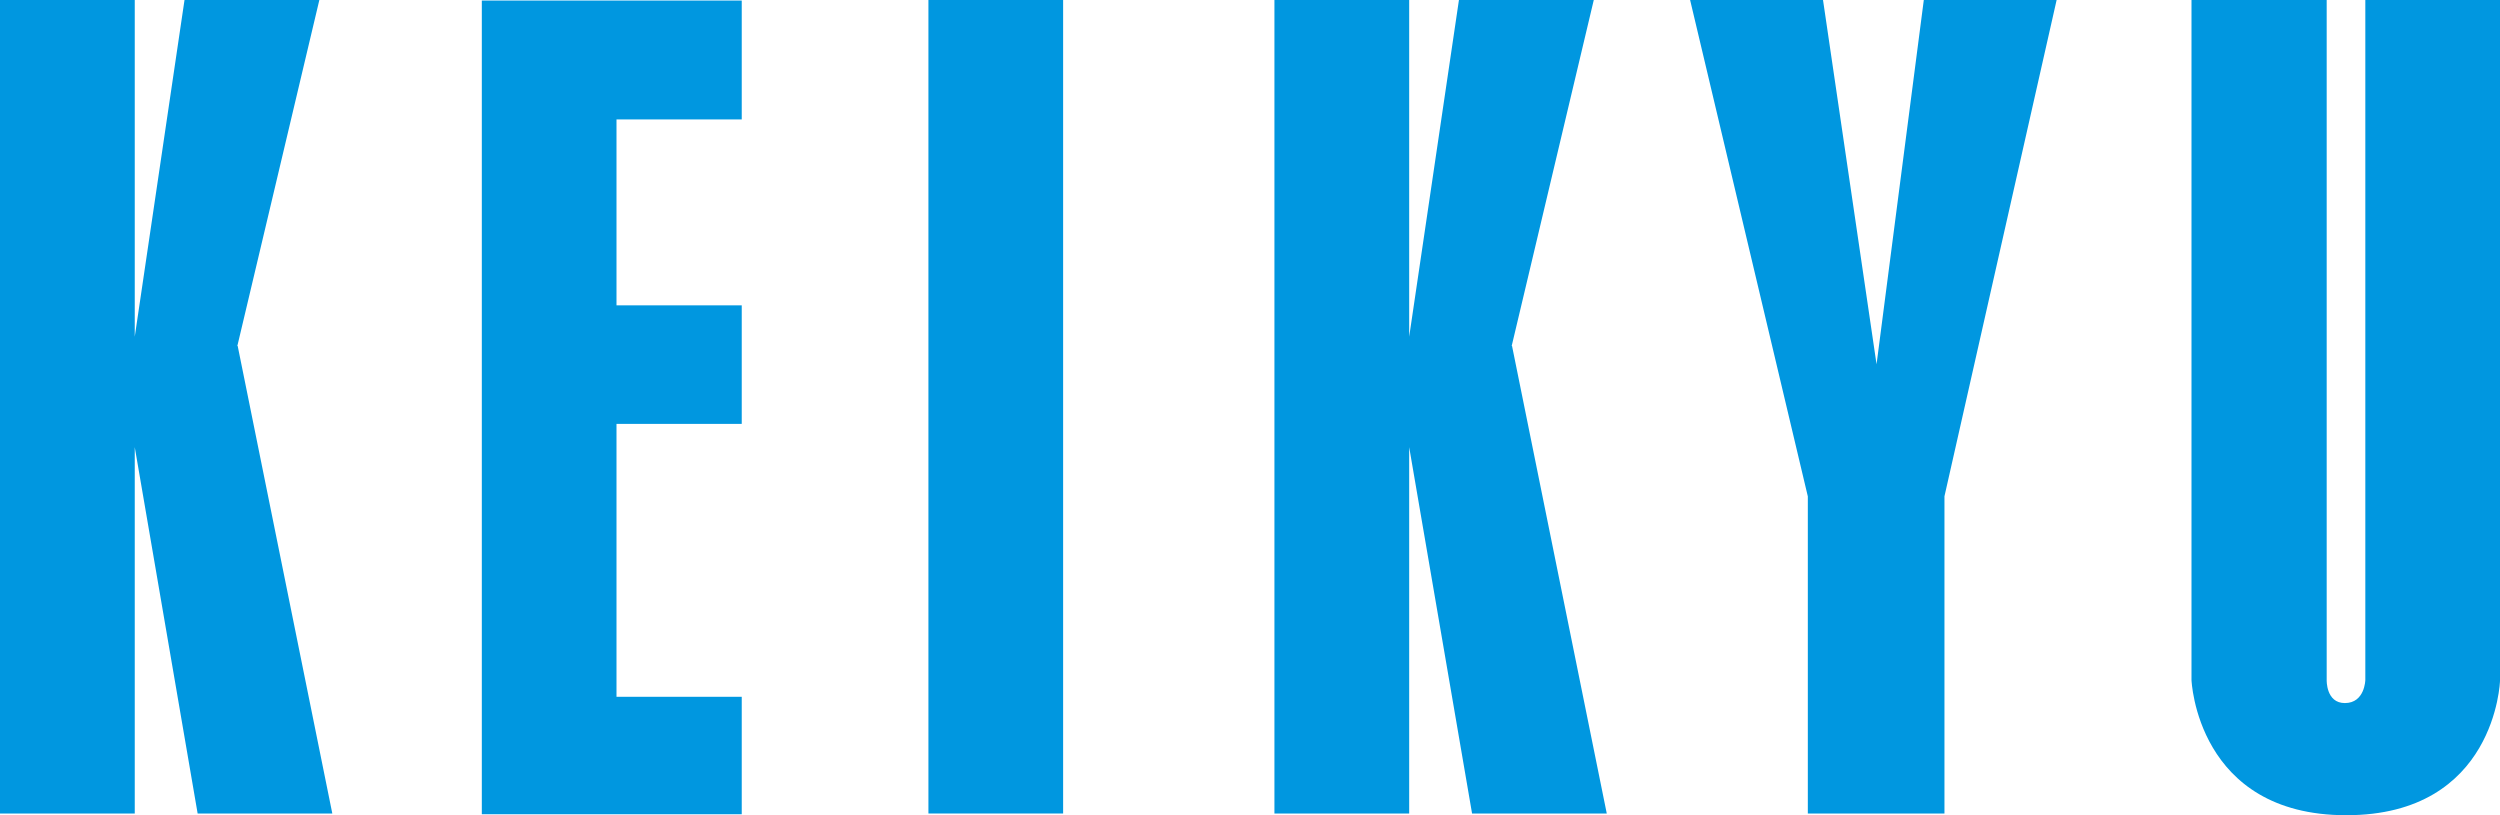 <svg width="92" height="30" viewBox="0 0 92 30" fill="none" xmlns="http://www.w3.org/2000/svg">
<g clip-path="url(#clip0_118_1255)">
<path d="M27.296 4.395V0.02H17.731V29.964H17.747H27.296V25.642H22.687V15.599H27.296V11.237H22.687V4.395H27.296Z" fill="#0097E0"/>
<path d="M39.123 0H34.166V29.937H39.123V0Z" fill="#0097E0"/>
<path d="M75.684 0H70.796L69.057 13.406L67.087 0H62.196L66.528 18.267V29.937H71.556V18.264L75.684 0Z" fill="#0097E0"/>
<path d="M12.229 29.937L8.747 12.732H8.734L11.752 0H6.79L4.959 12.391V0H0V29.937H4.959V16.455L7.273 29.937H12.229Z" fill="#0097E0"/>
<path d="M59.129 29.937L55.643 12.732H55.63L58.651 0H53.689L51.858 12.391V0H46.899V29.937H51.858V16.455L54.172 29.937H59.129Z" fill="#0097E0"/>
<path d="M92 0H87.044V25.023C87.044 25.023 87.028 25.873 86.291 25.873C85.593 25.873 85.622 25.023 85.622 25.023V0H80.647V25.023C80.647 25.023 80.838 30 86.343 30C91.847 30 92 25.056 92 25.056V0Z" fill="#0097E0"/>
</g>
<defs>
<clipPath id="clip0_118_1255">
<rect width="92" height="30" fill="white"/>
</clipPath>
</defs>
</svg>
